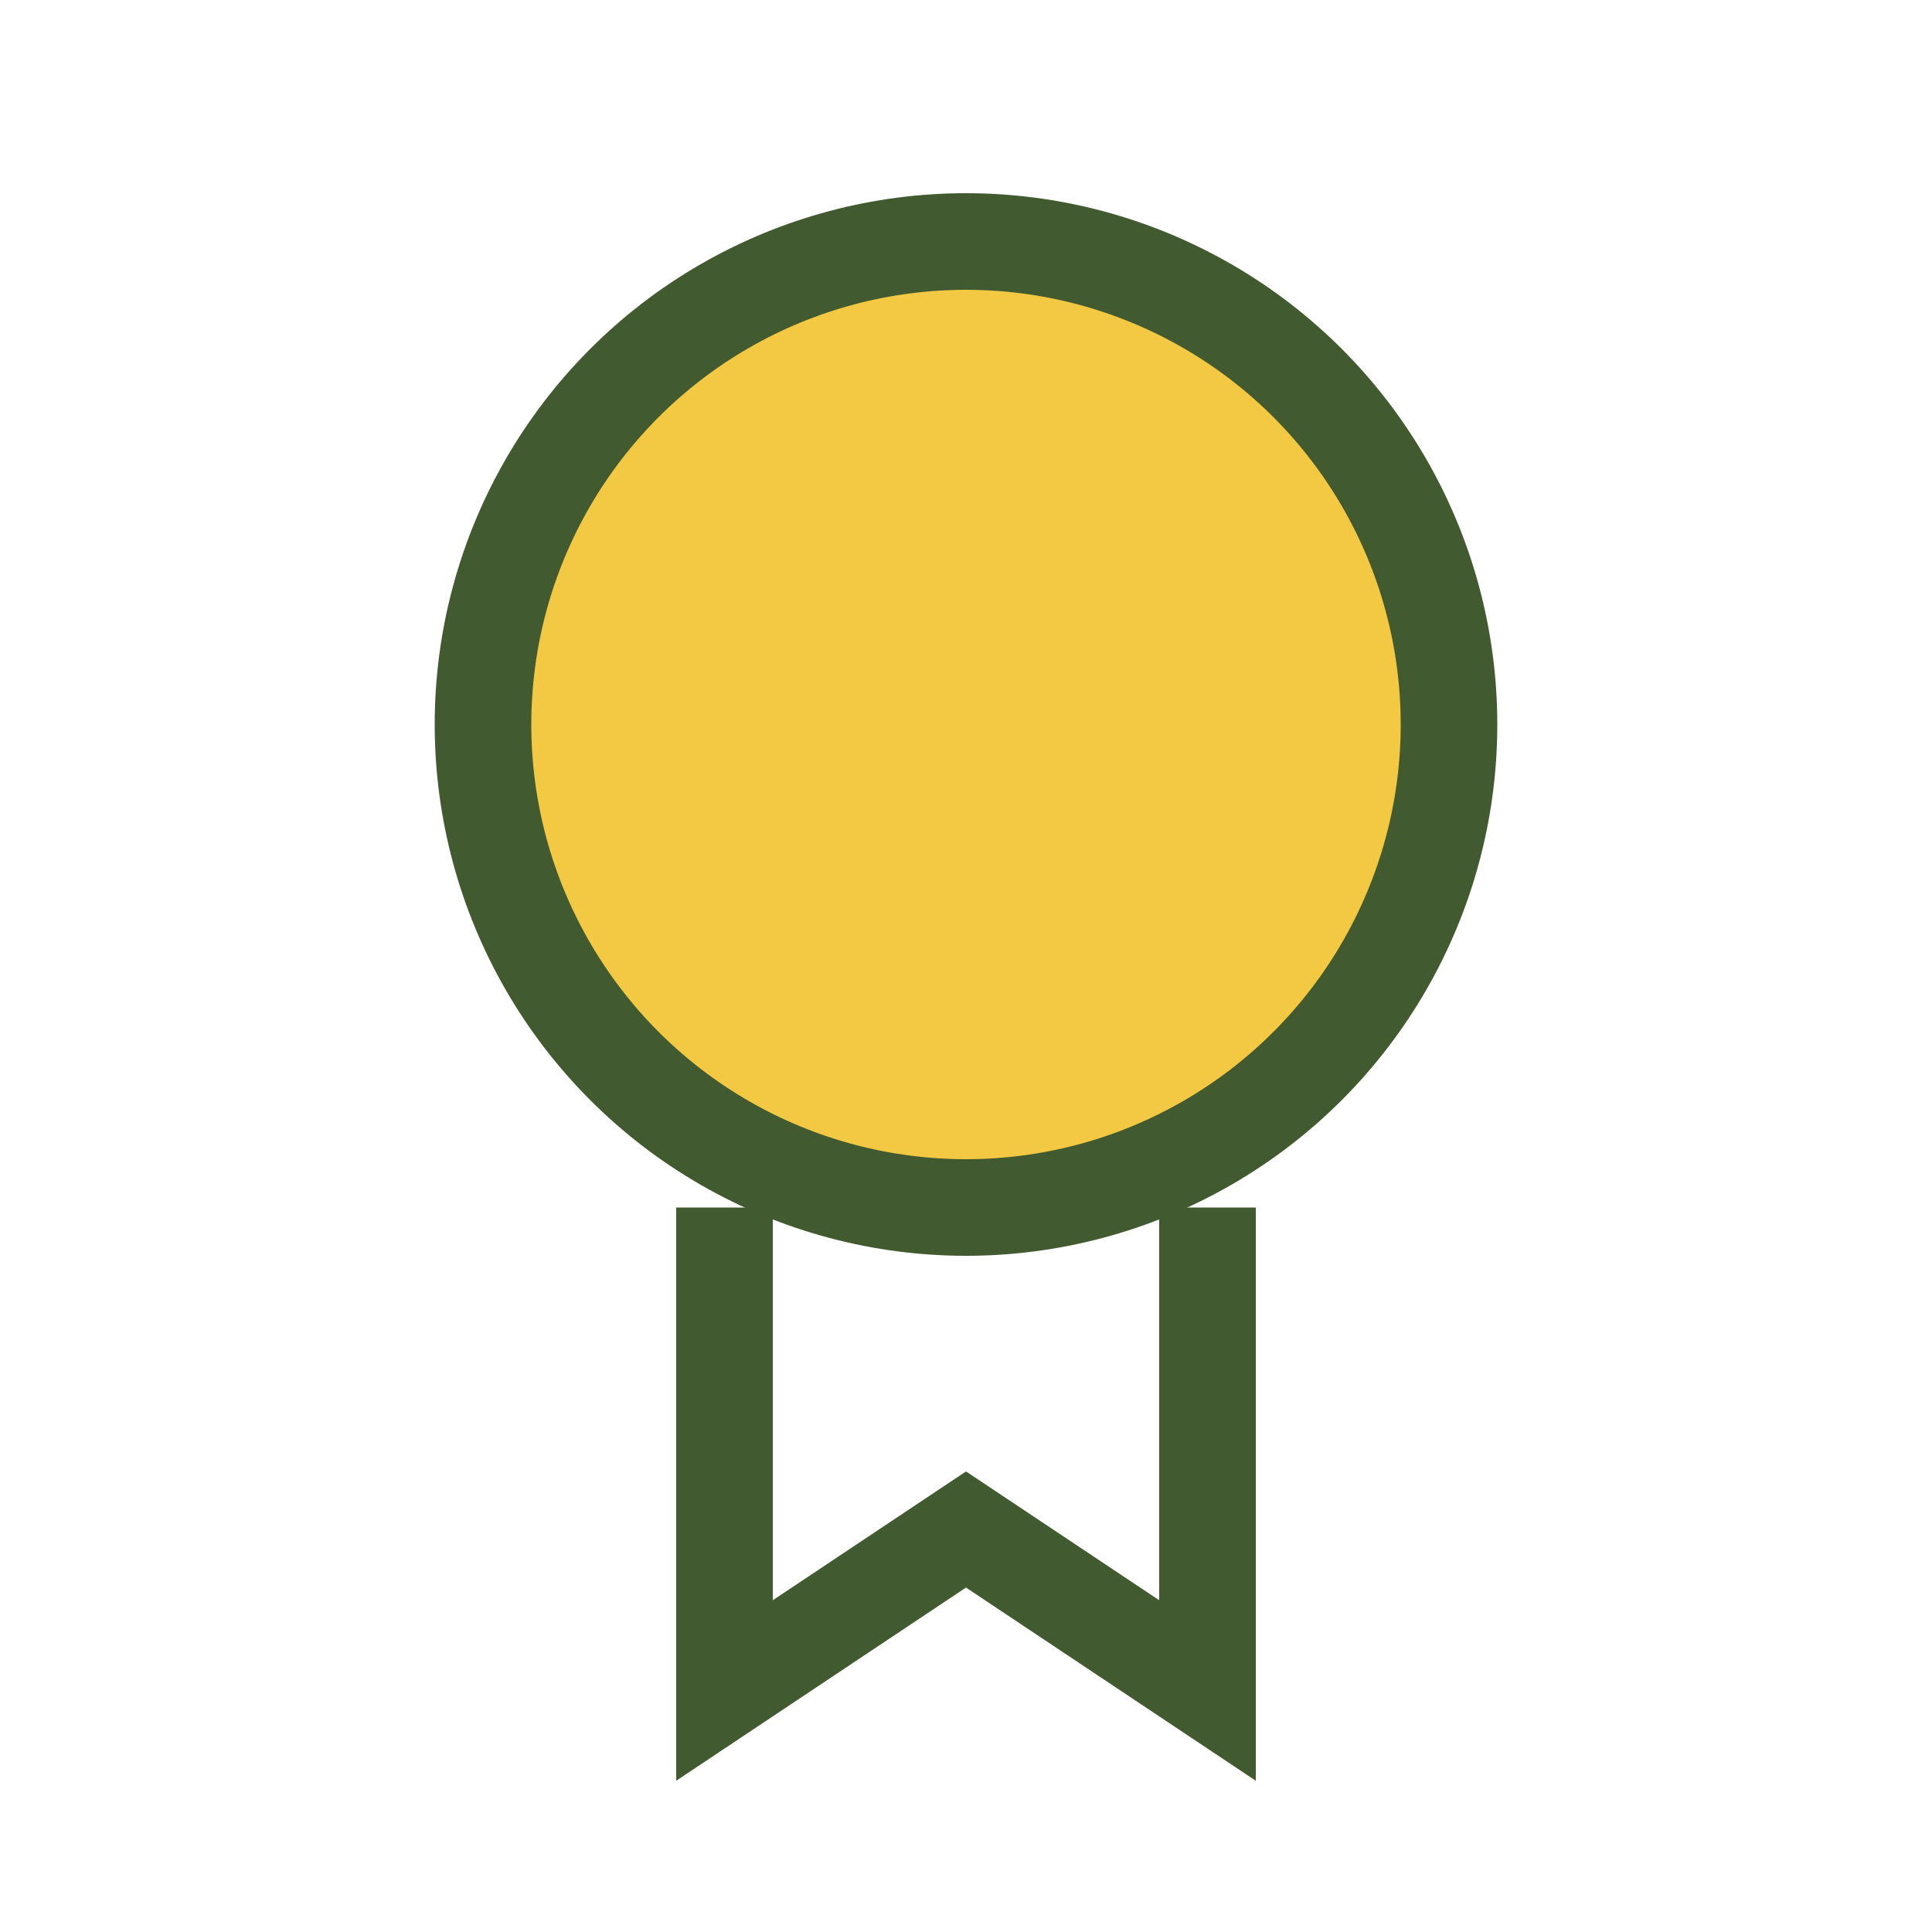 <?xml version="1.0" encoding="UTF-8"?>
<svg xmlns="http://www.w3.org/2000/svg" width="24" height="24" viewBox="0 0 24 24"><circle cx="12" cy="9" r="6" fill="#F3C842" stroke="#425A2F" stroke-width="1.2"/><path d="M9 15v6l3-2 3 2v-6" fill="none" stroke="#425A2F" stroke-width="1.2"/></svg>